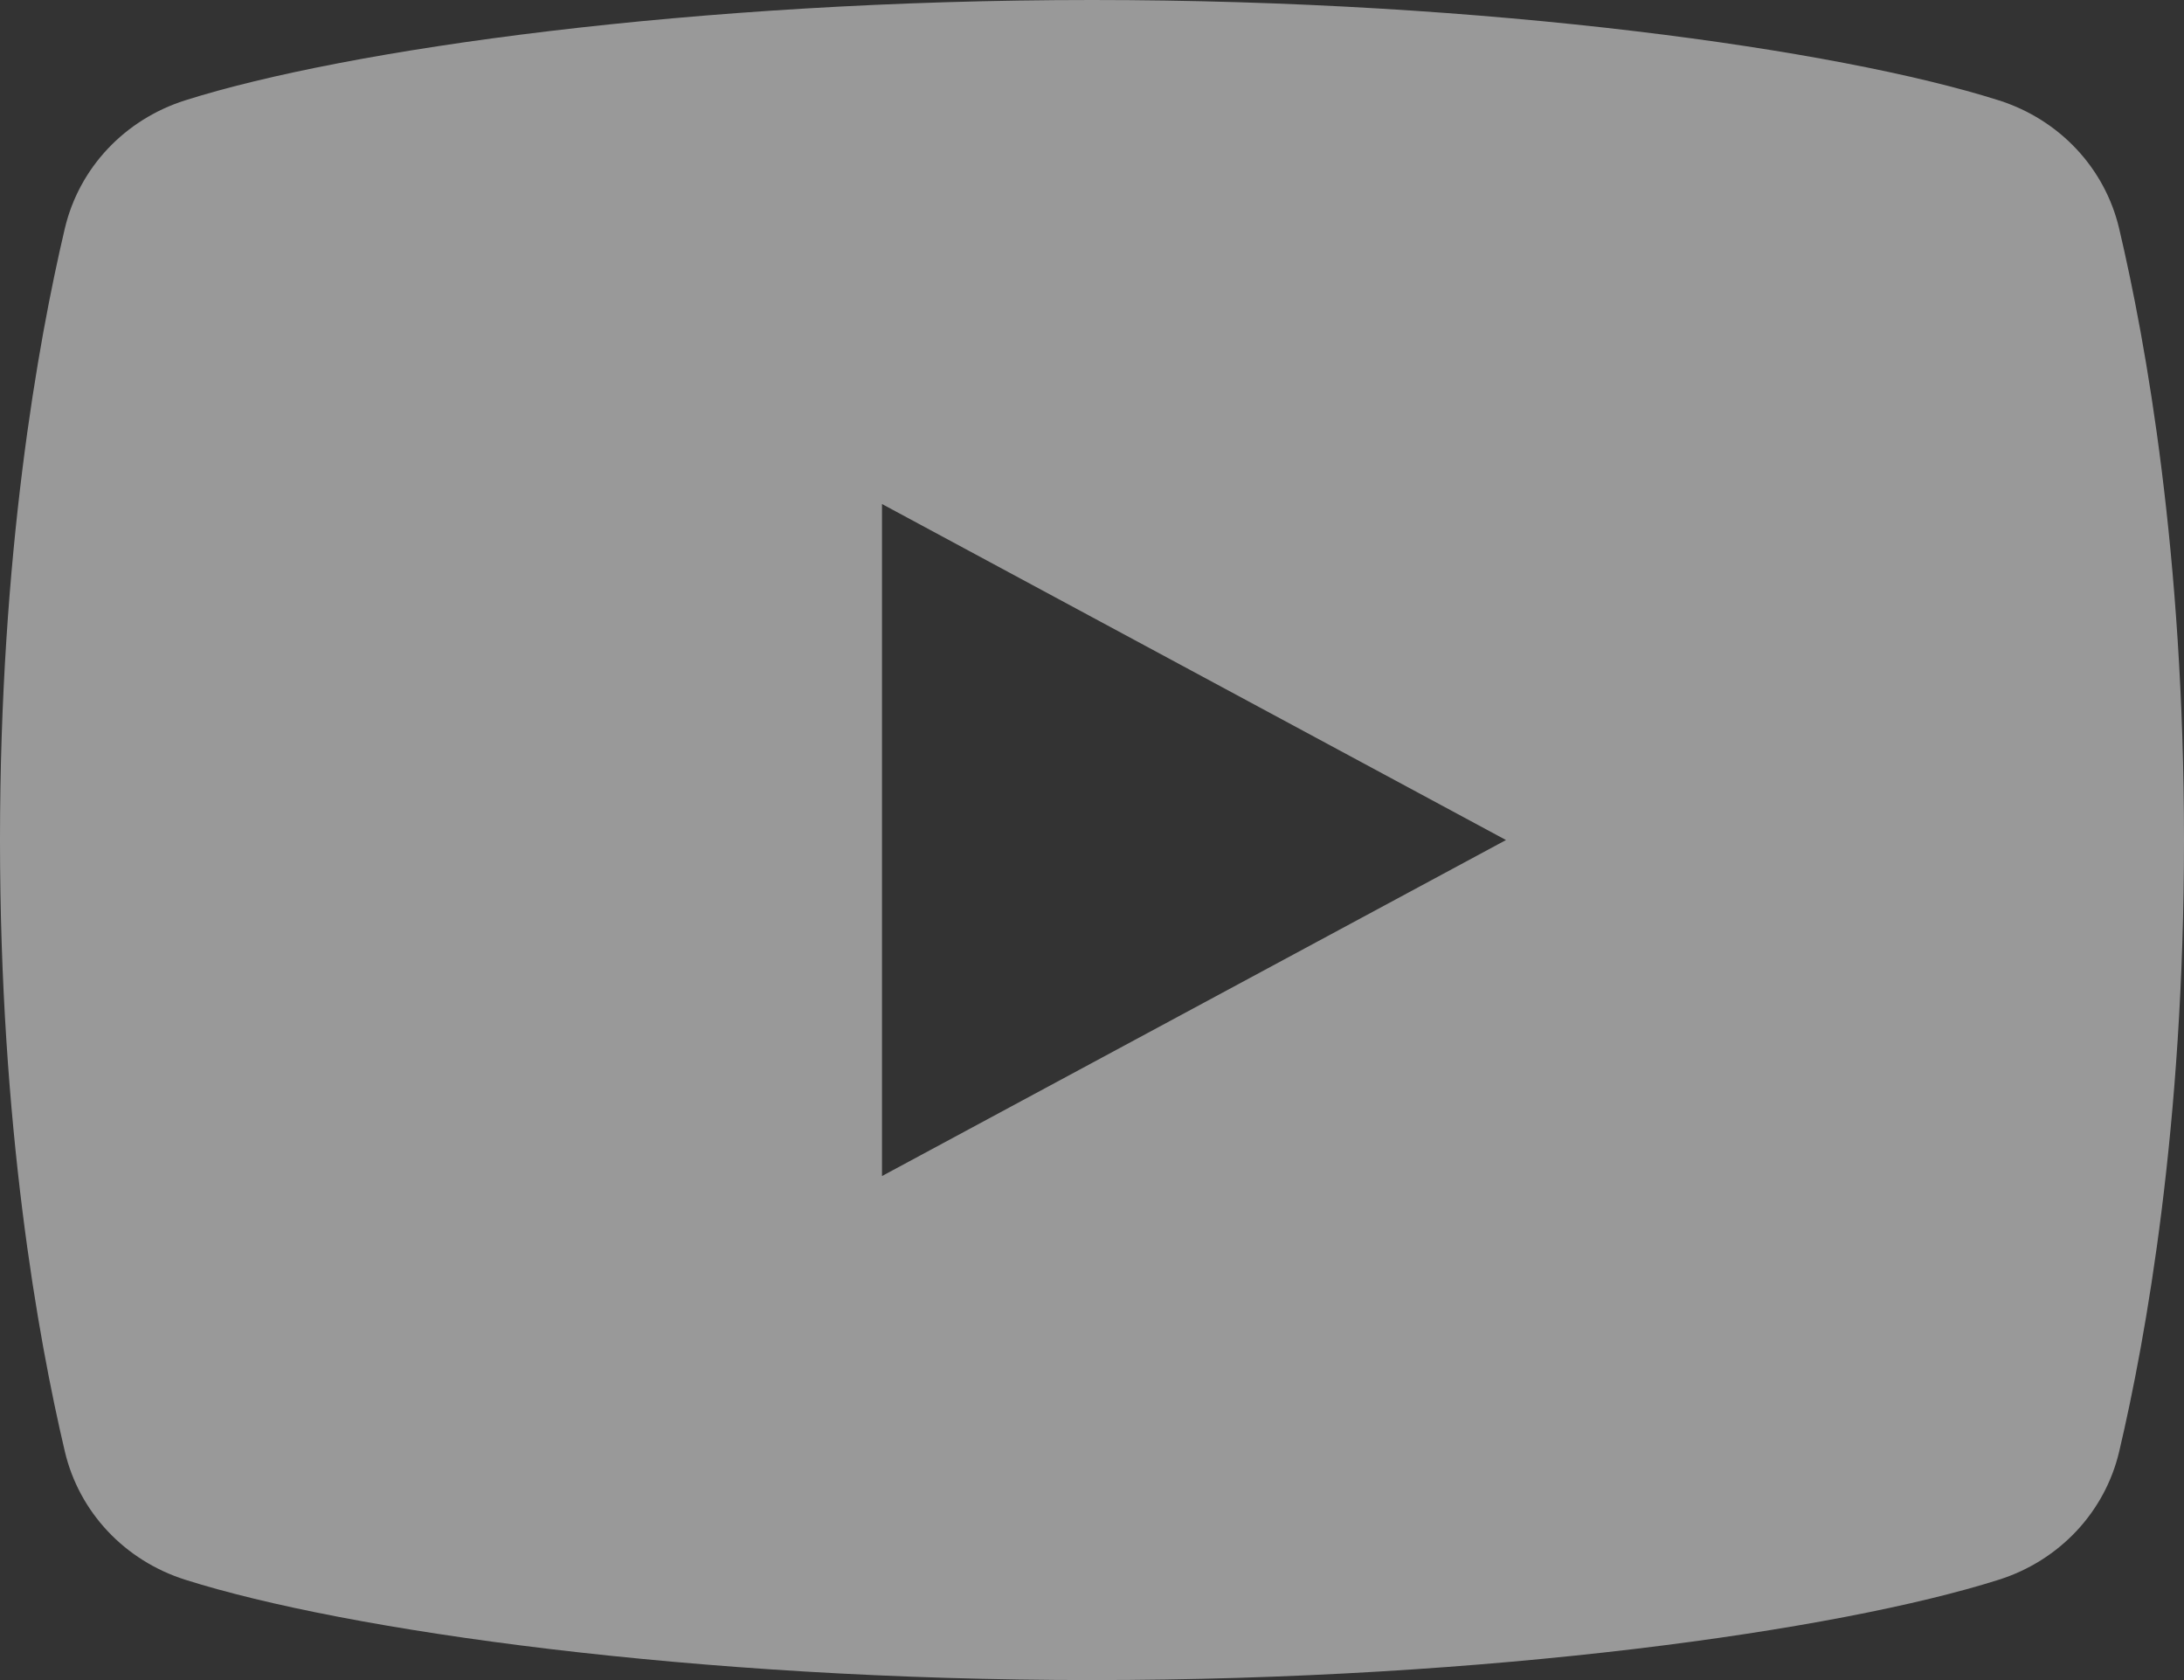 <?xml version="1.0" encoding="UTF-8"?> <svg xmlns="http://www.w3.org/2000/svg" width="52" height="40" viewBox="0 0 52 40" fill="none"><rect x="0" y="0" width="52" height="40" fill="#333333" stroke="none"/> <path d="M50.456 5.442C50.117 4.002 49.035 2.847 47.59 2.389C43.761 1.174 35.454 0 26 0C16.546 0 8.239 1.174 4.409 2.389C2.964 2.847 1.882 4.002 1.543 5.442C0.903 8.161 0 13.203 0 20C0 26.797 0.903 31.839 1.544 34.558C1.883 35.998 2.965 37.153 4.41 37.611C8.239 38.826 16.546 40 26 40C35.454 40 43.761 38.826 47.591 37.611C49.036 37.153 50.118 35.998 50.457 34.558C51.097 31.839 52 26.797 52 20C52 13.203 51.097 8.161 50.456 5.442ZM21 28V12L35.857 20L21 28Z" fill="white" fill-opacity="0.5"></path> </svg> 